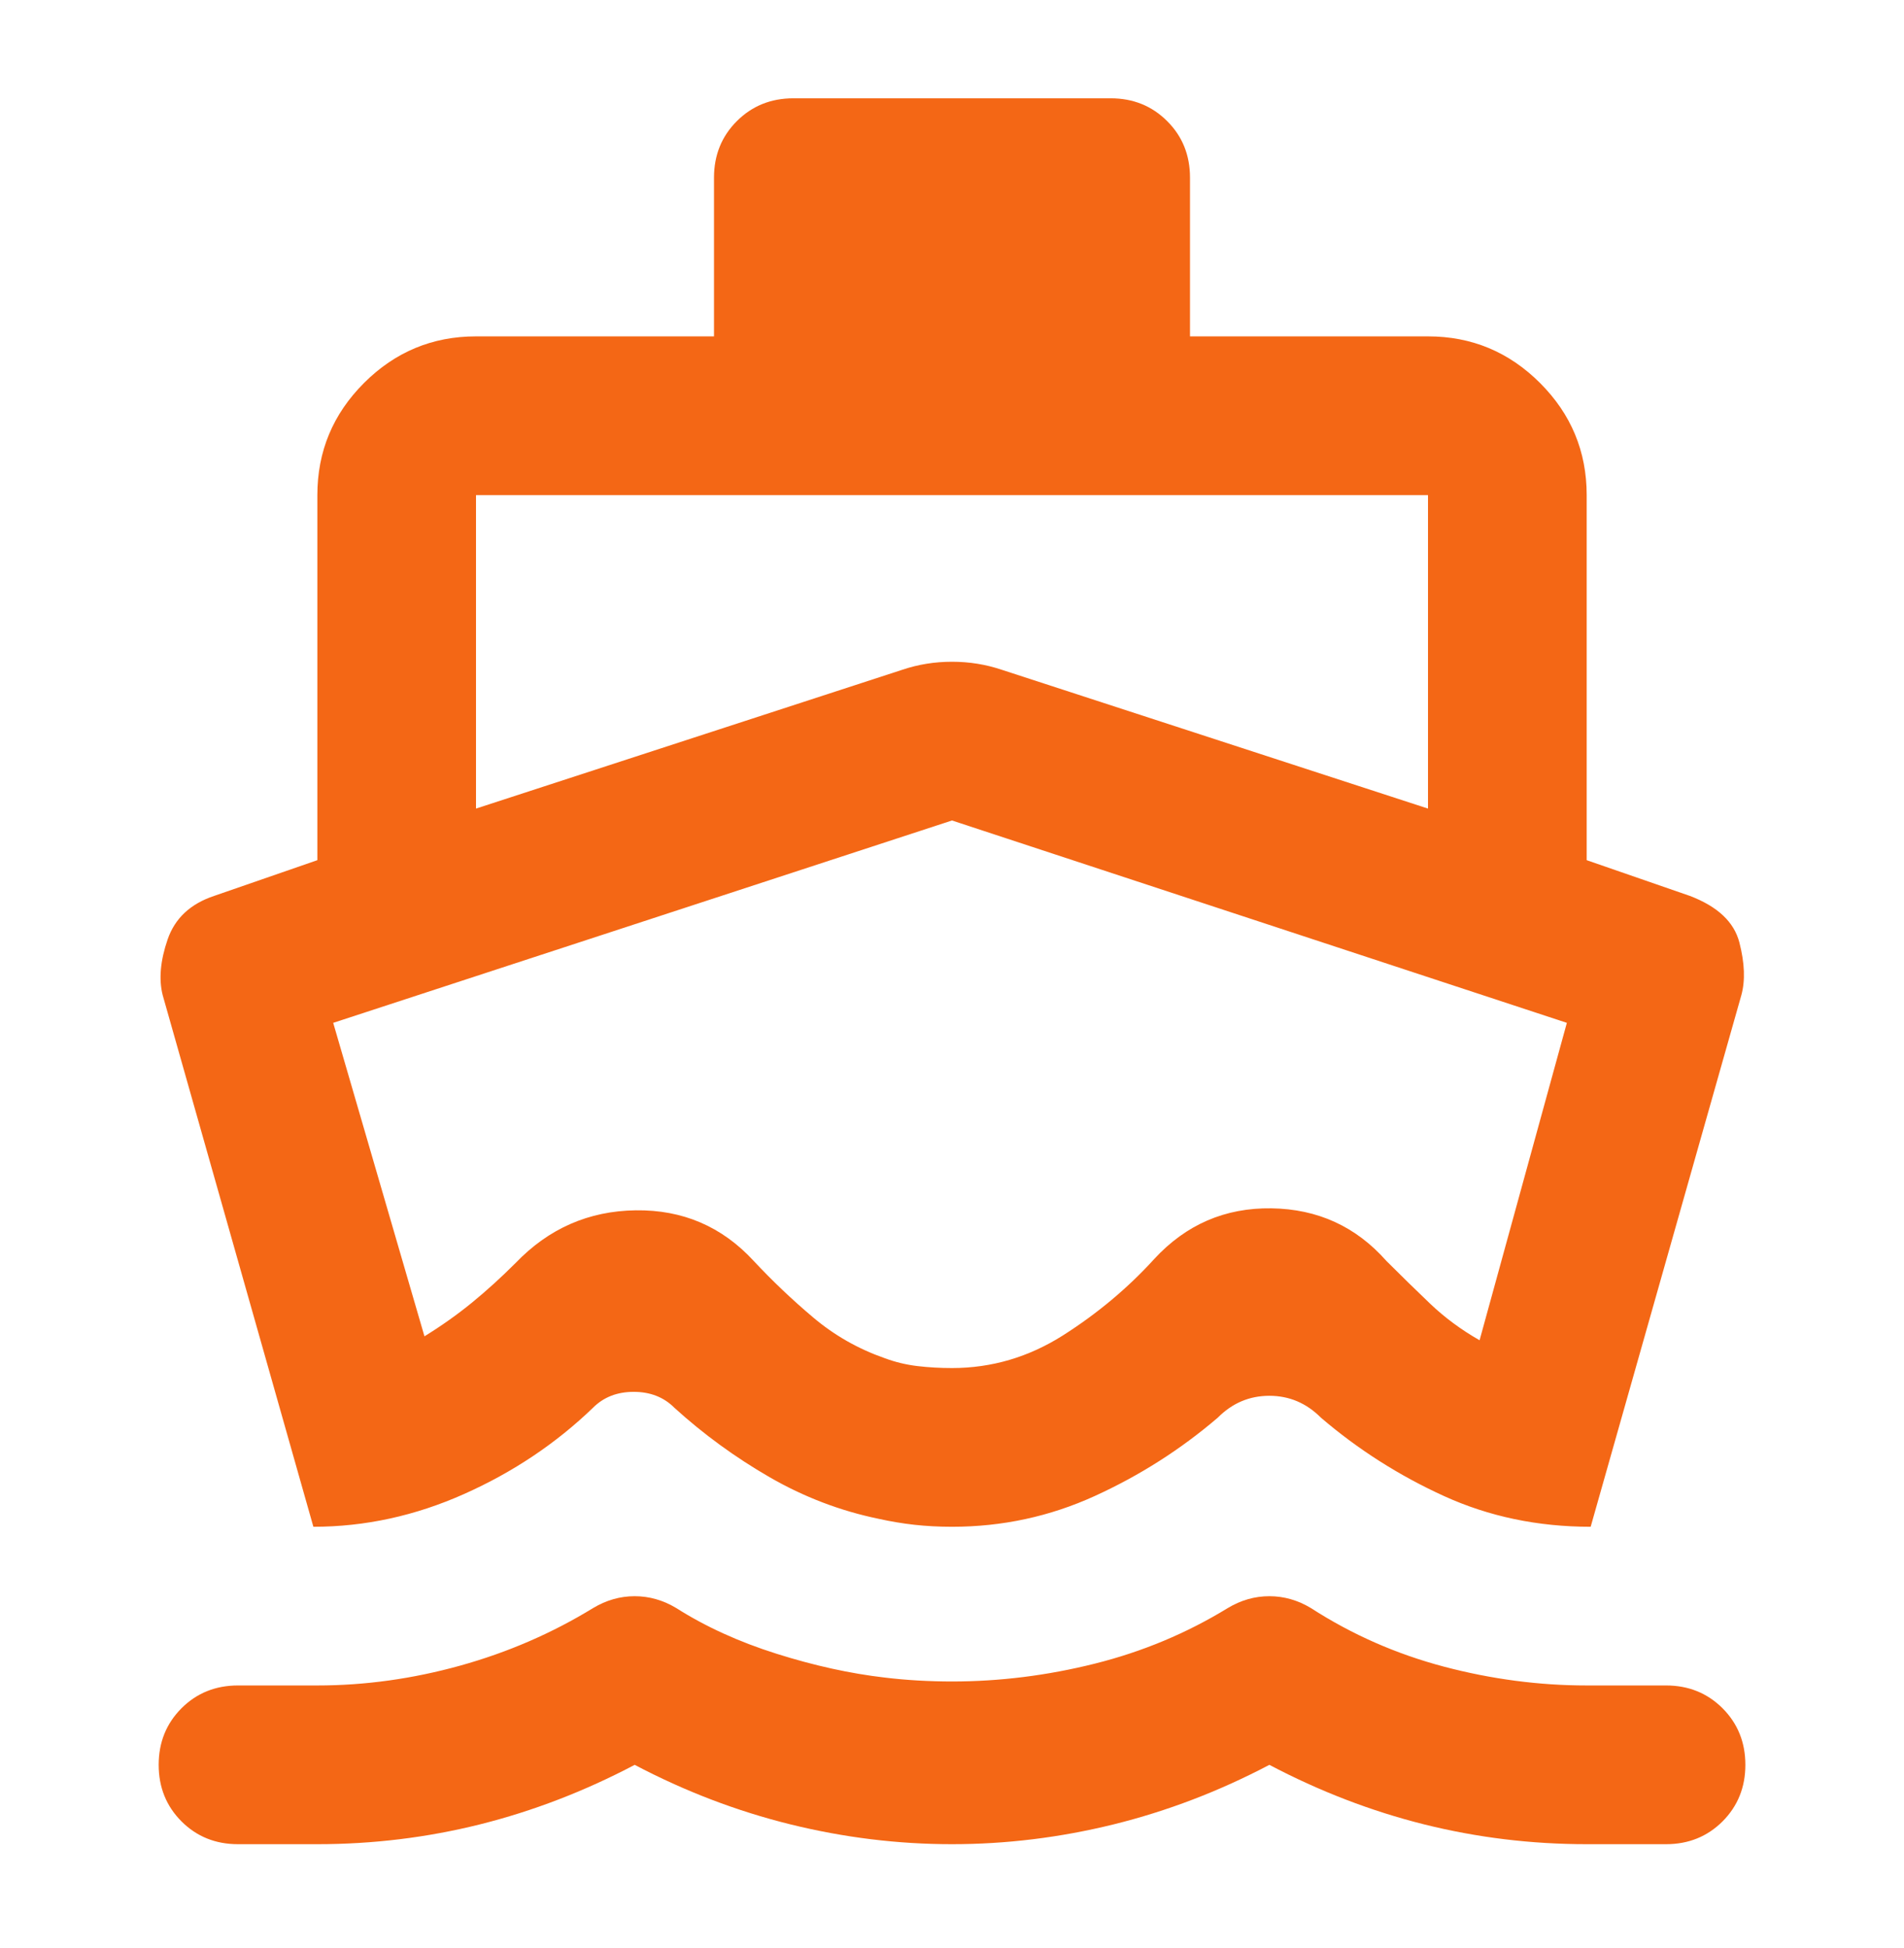 <svg width="44" height="45" viewBox="0 0 44 45" fill="none" xmlns="http://www.w3.org/2000/svg">
<path d="M7.242 35.272L3.759 22.988C3.667 22.622 3.705 22.194 3.873 21.705C4.041 21.216 4.4 20.88 4.95 20.697L7.334 19.872V11.438C7.334 10.43 7.693 9.567 8.411 8.849C9.129 8.131 9.992 7.771 11 7.771H16.5V4.105C16.5 3.585 16.676 3.15 17.027 2.799C17.379 2.447 17.814 2.271 18.334 2.271H25.667C26.186 2.271 26.622 2.447 26.973 2.799C27.325 3.15 27.5 3.585 27.5 4.105V7.771H33C34.009 7.771 34.872 8.131 35.59 8.849C36.308 9.567 36.667 10.43 36.667 11.438V19.872L39.05 20.697C39.692 20.941 40.074 21.3 40.196 21.774C40.318 22.247 40.334 22.652 40.242 22.988L36.759 35.272C35.536 35.272 34.406 35.035 33.367 34.561C32.328 34.087 31.381 33.484 30.525 32.751C30.189 32.414 29.792 32.246 29.334 32.246C28.875 32.246 28.478 32.414 28.142 32.751C27.286 33.484 26.339 34.087 25.3 34.561C24.261 35.035 23.161 35.272 22 35.272C21.695 35.272 21.404 35.256 21.13 35.226C20.855 35.195 20.579 35.149 20.305 35.088C19.418 34.905 18.578 34.584 17.784 34.126C16.989 33.667 16.256 33.133 15.584 32.522C15.339 32.277 15.026 32.155 14.644 32.155C14.262 32.155 13.949 32.277 13.704 32.522C12.849 33.346 11.856 34.011 10.725 34.515C9.595 35.019 8.434 35.272 7.242 35.272ZM22 42.605C20.747 42.605 19.502 42.452 18.265 42.147C17.027 41.841 15.828 41.383 14.667 40.772C13.506 41.383 12.314 41.841 11.092 42.147C9.87 42.452 8.617 42.605 7.334 42.605H5.5C4.981 42.605 4.545 42.429 4.194 42.078C3.843 41.726 3.667 41.291 3.667 40.772C3.667 40.252 3.843 39.817 4.194 39.465C4.545 39.114 4.981 38.938 5.5 38.938H7.334C8.434 38.938 9.534 38.785 10.634 38.48C11.734 38.174 12.757 37.731 13.704 37.151C14.01 36.967 14.331 36.876 14.667 36.876C15.003 36.876 15.324 36.967 15.63 37.151C16.302 37.578 17.073 37.93 17.944 38.205C18.815 38.48 19.648 38.663 20.442 38.755C20.686 38.785 20.946 38.808 21.221 38.824C21.496 38.839 21.756 38.846 22 38.846C23.1 38.846 24.2 38.709 25.3 38.434C26.4 38.159 27.424 37.731 28.371 37.151C28.677 36.967 28.997 36.876 29.334 36.876C29.67 36.876 29.991 36.967 30.296 37.151C31.243 37.762 32.267 38.212 33.367 38.503C34.467 38.793 35.567 38.938 36.667 38.938H38.5C39.02 38.938 39.455 39.114 39.807 39.465C40.158 39.817 40.334 40.252 40.334 40.772C40.334 41.291 40.158 41.726 39.807 42.078C39.455 42.429 39.02 42.605 38.5 42.605H36.667C35.384 42.605 34.131 42.452 32.909 42.147C31.686 41.841 30.495 41.383 29.334 40.772C28.172 41.383 26.973 41.841 25.736 42.147C24.498 42.452 23.253 42.605 22 42.605ZM11 18.68L20.855 15.472C21.221 15.349 21.603 15.288 22 15.288C22.398 15.288 22.779 15.349 23.146 15.472L33 18.68V11.438H11V18.68ZM22 31.605C22.917 31.605 23.773 31.353 24.567 30.849C25.361 30.344 26.064 29.756 26.675 29.084C27.409 28.29 28.31 27.9 29.38 27.915C30.449 27.93 31.335 28.335 32.038 29.13C32.374 29.466 32.71 29.794 33.046 30.115C33.382 30.436 33.764 30.719 34.192 30.963L36.209 23.63L22 18.955L7.7 23.63L9.809 30.872C10.206 30.627 10.572 30.367 10.909 30.092C11.245 29.817 11.581 29.512 11.917 29.176C12.681 28.381 13.605 27.976 14.69 27.961C15.775 27.946 16.684 28.335 17.417 29.13C17.845 29.588 18.303 30.024 18.792 30.436C19.281 30.849 19.831 31.162 20.442 31.376C20.686 31.467 20.939 31.528 21.198 31.559C21.458 31.59 21.725 31.605 22 31.605Z" fill="#F46715"/>
</svg>
